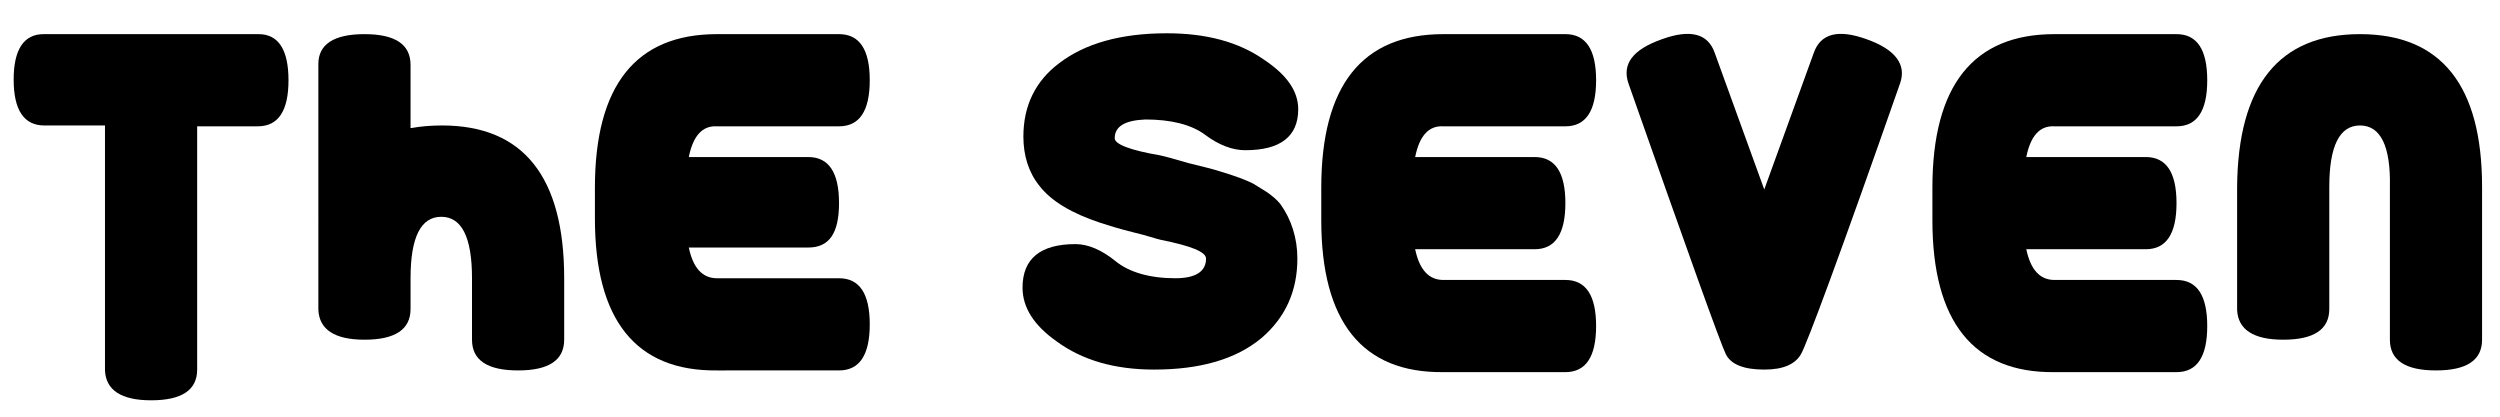 <svg xmlns="http://www.w3.org/2000/svg" xmlns:xlink="http://www.w3.org/1999/xlink" id="Layer_1" x="0px" y="0px" viewBox="0 0 292.9 48.9" style="enable-background:new 0 0 292.9 48.9;" xml:space="preserve"><g>	<path d="M23.1,14.7v28.6c0,2.4-1.8,3.6-5.4,3.6c-3.5,0-5.3-1.2-5.4-3.5V14.7H5.2c-2.4,0-3.6-1.8-3.6-5.4C1.6,5.8,2.8,4,5.1,4h25.2  c2.3,0,3.5,1.8,3.5,5.4c0,3.6-1.2,5.4-3.6,5.4H23.1z"></path>	<path d="M48.2,15c1.1-0.2,2.3-0.3,3.6-0.3c9.5,0,14.3,6,14.3,17.9v7.2c0,2.4-1.8,3.6-5.4,3.6c-3.6,0-5.4-1.2-5.4-3.6v-7.2  c0-4.8-1.2-7.2-3.6-7.2c-2.4,0-3.6,2.4-3.6,7.2v3.6c0,2.4-1.8,3.6-5.4,3.6c-3.5,0-5.3-1.2-5.4-3.5V7.5c0-2.3,1.8-3.5,5.4-3.5  c3.6,0,5.4,1.2,5.4,3.6V15z"></path>	<path d="M98.3,4c2.4,0,3.6,1.8,3.6,5.4c0,3.6-1.2,5.4-3.6,5.4H84c-1.7-0.1-2.8,1.1-3.3,3.6h14c2.4,0,3.6,1.8,3.6,5.4  S97.1,29,94.7,29h-14c0.5,2.4,1.6,3.6,3.3,3.6h14.3c2.4,0,3.6,1.8,3.6,5.4c0,3.6-1.2,5.4-3.6,5.4H84c-9.5,0.1-14.3-5.9-14.3-17.8  V22c0-12,4.8-18,14.3-18H98.3z"></path>	<path d="M146.8,21.5c0.8,0.5,1.5,0.9,1.9,1.2c0.4,0.3,0.9,0.7,1.3,1.2c1.3,1.8,2,4,2,6.4c0,3.8-1.4,6.9-4.2,9.3  c-3,2.5-7.2,3.7-12.6,3.7c-4.6,0-8.4-1.1-11.4-3.3c-2.7-1.9-4-4-4-6.3c0-3.4,2.1-5.1,6.2-5.1c1.5,0,3.1,0.7,4.7,2c1.6,1.3,4,2,7,2  c2.4,0,3.6-0.8,3.6-2.3c0-0.8-1.8-1.5-5.3-2.2c-0.5-0.1-1.6-0.5-3.3-0.9c-1.6-0.4-2.9-0.8-3.8-1.1c-3.3-1.1-5.7-2.5-7.1-4.3  c-1.3-1.6-1.9-3.6-1.9-5.8c0-3.6,1.4-6.5,4.2-8.6c3-2.3,7.2-3.5,12.6-3.5c4.6,0,8.4,1,11.4,3.1c2.7,1.8,4,3.7,4,5.8  c0,3.2-2.1,4.8-6.2,4.8c-1.5,0-3.1-0.6-4.7-1.8s-4-1.8-7-1.8c-2.4,0.1-3.6,0.8-3.6,2.2c0,0.7,1.8,1.4,5.3,2  c0.5,0.1,1.6,0.4,3.3,0.9c1.6,0.4,2.9,0.7,3.8,1C144.7,20.6,146,21.1,146.8,21.5z"></path>	<path d="M183.4,4c2.4,0,3.6,1.8,3.6,5.4c0,3.6-1.2,5.4-3.6,5.4h-14.3c-1.7-0.1-2.8,1.1-3.3,3.6h14c2.4,0,3.6,1.8,3.6,5.4  s-1.2,5.4-3.6,5.4h-14c0.5,2.4,1.6,3.6,3.3,3.6h14.3c2.4,0,3.6,1.8,3.6,5.4c0,3.6-1.2,5.4-3.6,5.4h-14.3  c-9.5,0.1-14.3-5.9-14.3-17.8V22c0-12,4.8-18,14.3-18H183.4z"></path>	<path d="M206.7,22.2l5.8-16c0.8-2.3,2.9-2.8,6.2-1.6c3.4,1.2,4.7,3,3.9,5.2c-7,20-10.9,30.5-11.6,31.7c-0.7,1.2-2.1,1.8-4.3,1.8  c-2.4,0-3.9-0.6-4.5-1.8c-0.6-1.2-4.4-11.8-11.4-31.7c-0.8-2.3,0.5-4,3.9-5.2c3.3-1.2,5.4-0.7,6.2,1.6L206.7,22.2z"></path>	<path d="M255,4c2.4,0,3.6,1.8,3.6,5.4c0,3.6-1.2,5.4-3.6,5.4h-14.3c-1.7-0.1-2.8,1.1-3.3,3.6h14c2.4,0,3.6,1.8,3.6,5.4  s-1.2,5.4-3.6,5.4h-14c0.5,2.4,1.6,3.6,3.3,3.6H255c2.4,0,3.6,1.8,3.6,5.4c0,3.6-1.2,5.4-3.6,5.4h-14.3  c-9.5,0.1-14.3-5.9-14.3-17.8V22c0-12,4.8-18,14.3-18H255z"></path>	<path d="M276.5,14.7c-2.4,0-3.6,2.4-3.6,7.2v14.3c0,2.4-1.8,3.6-5.4,3.6c-3.5,0-5.3-1.2-5.4-3.5V21.9C262.2,10,267,4,276.5,4  s14.3,6,14.3,17.9v17.9c0,2.4-1.8,3.6-5.4,3.6c-3.6,0-5.4-1.2-5.4-3.6V21.9C280.1,17.1,278.9,14.7,276.5,14.7z"></path></g></svg>
